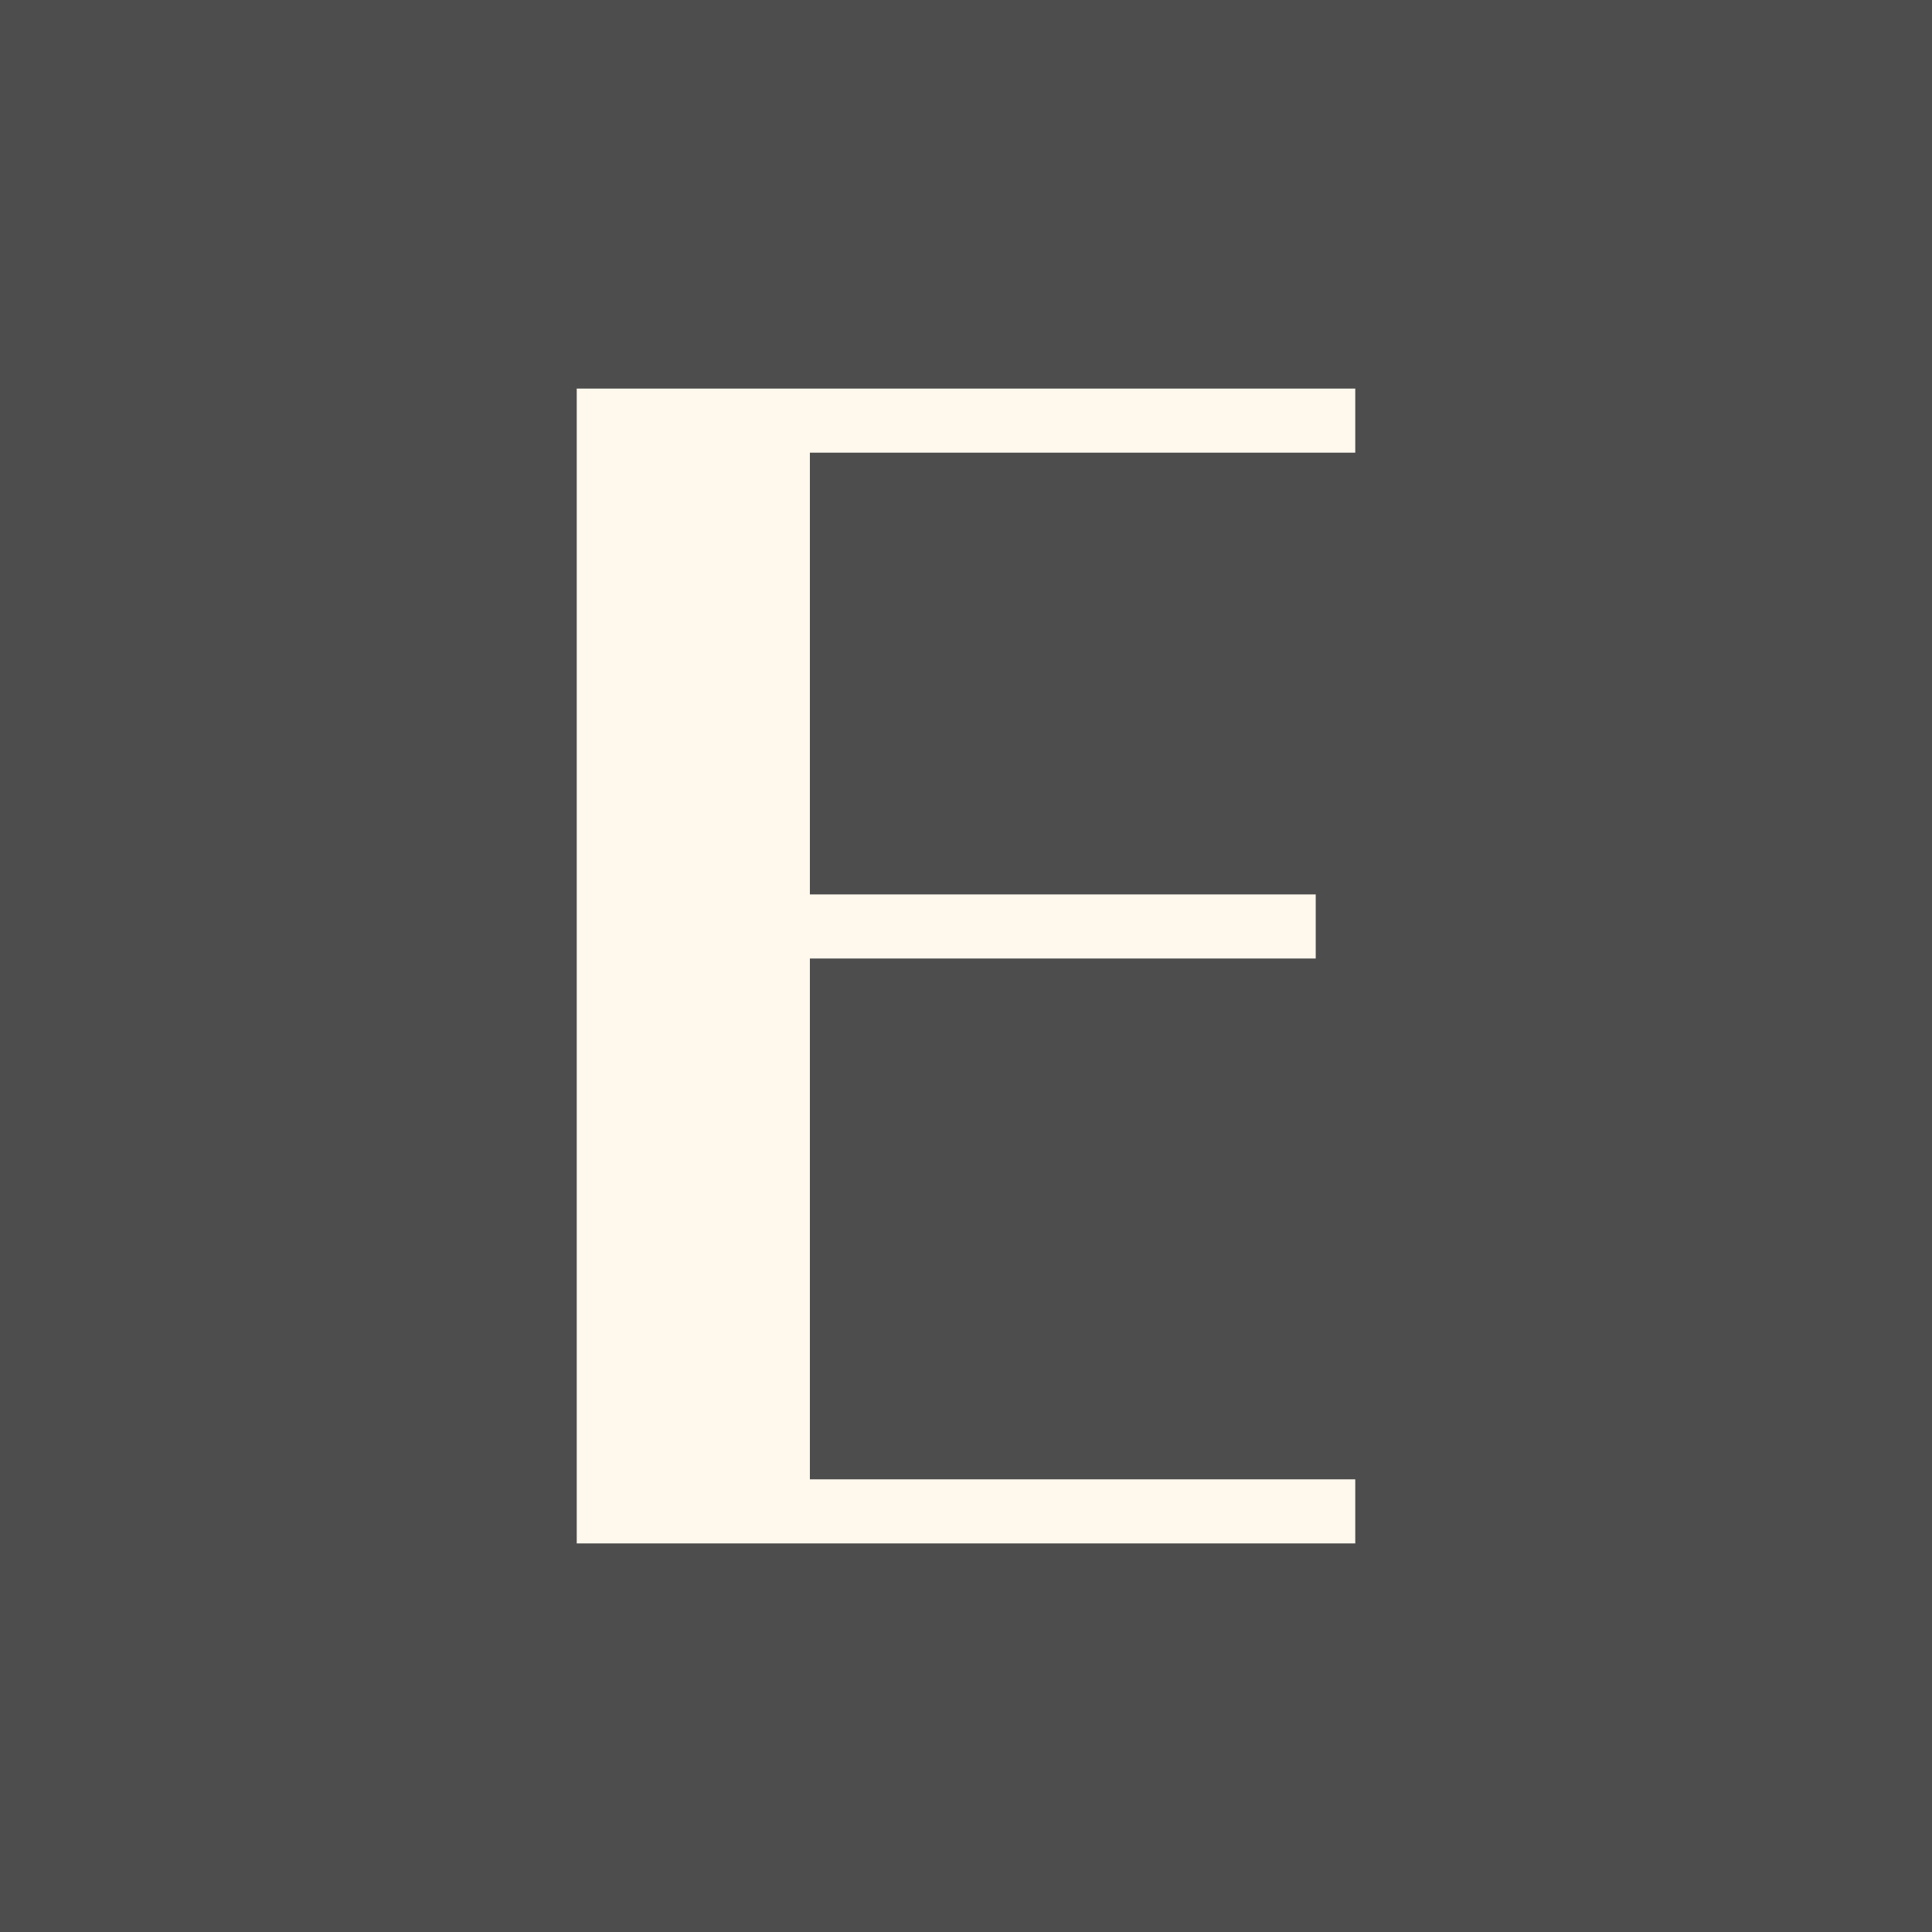 <?xml version="1.0" encoding="UTF-8"?>
<svg id="_레이어_1" xmlns="http://www.w3.org/2000/svg" width="50mm" height="50mm" version="1.1" viewBox="0 0 141.7 141.7">
  <!-- Generator: Adobe Illustrator 29.1.0, SVG Export Plug-In . SVG Version: 2.1.0 Build 142)  -->
  <defs>
    <style>
      .st0 {
        fill: #fef8ed;
      }

      .st1 {
        fill: #4e4d4e;
      }
    </style>
  </defs>
  <rect class="st1" width="141.7" height="141.7"/>
  <polygon class="st0" points="42.3 113.2 99.4 113.2 99.4 108.5 59.4 108.5 59.4 70.3 96.5 70.3 96.5 65.6 59.4 65.6 59.4 33.2 99.4 33.2 99.4 28.5 42.3 28.5 42.3 113.2"/>
</svg>